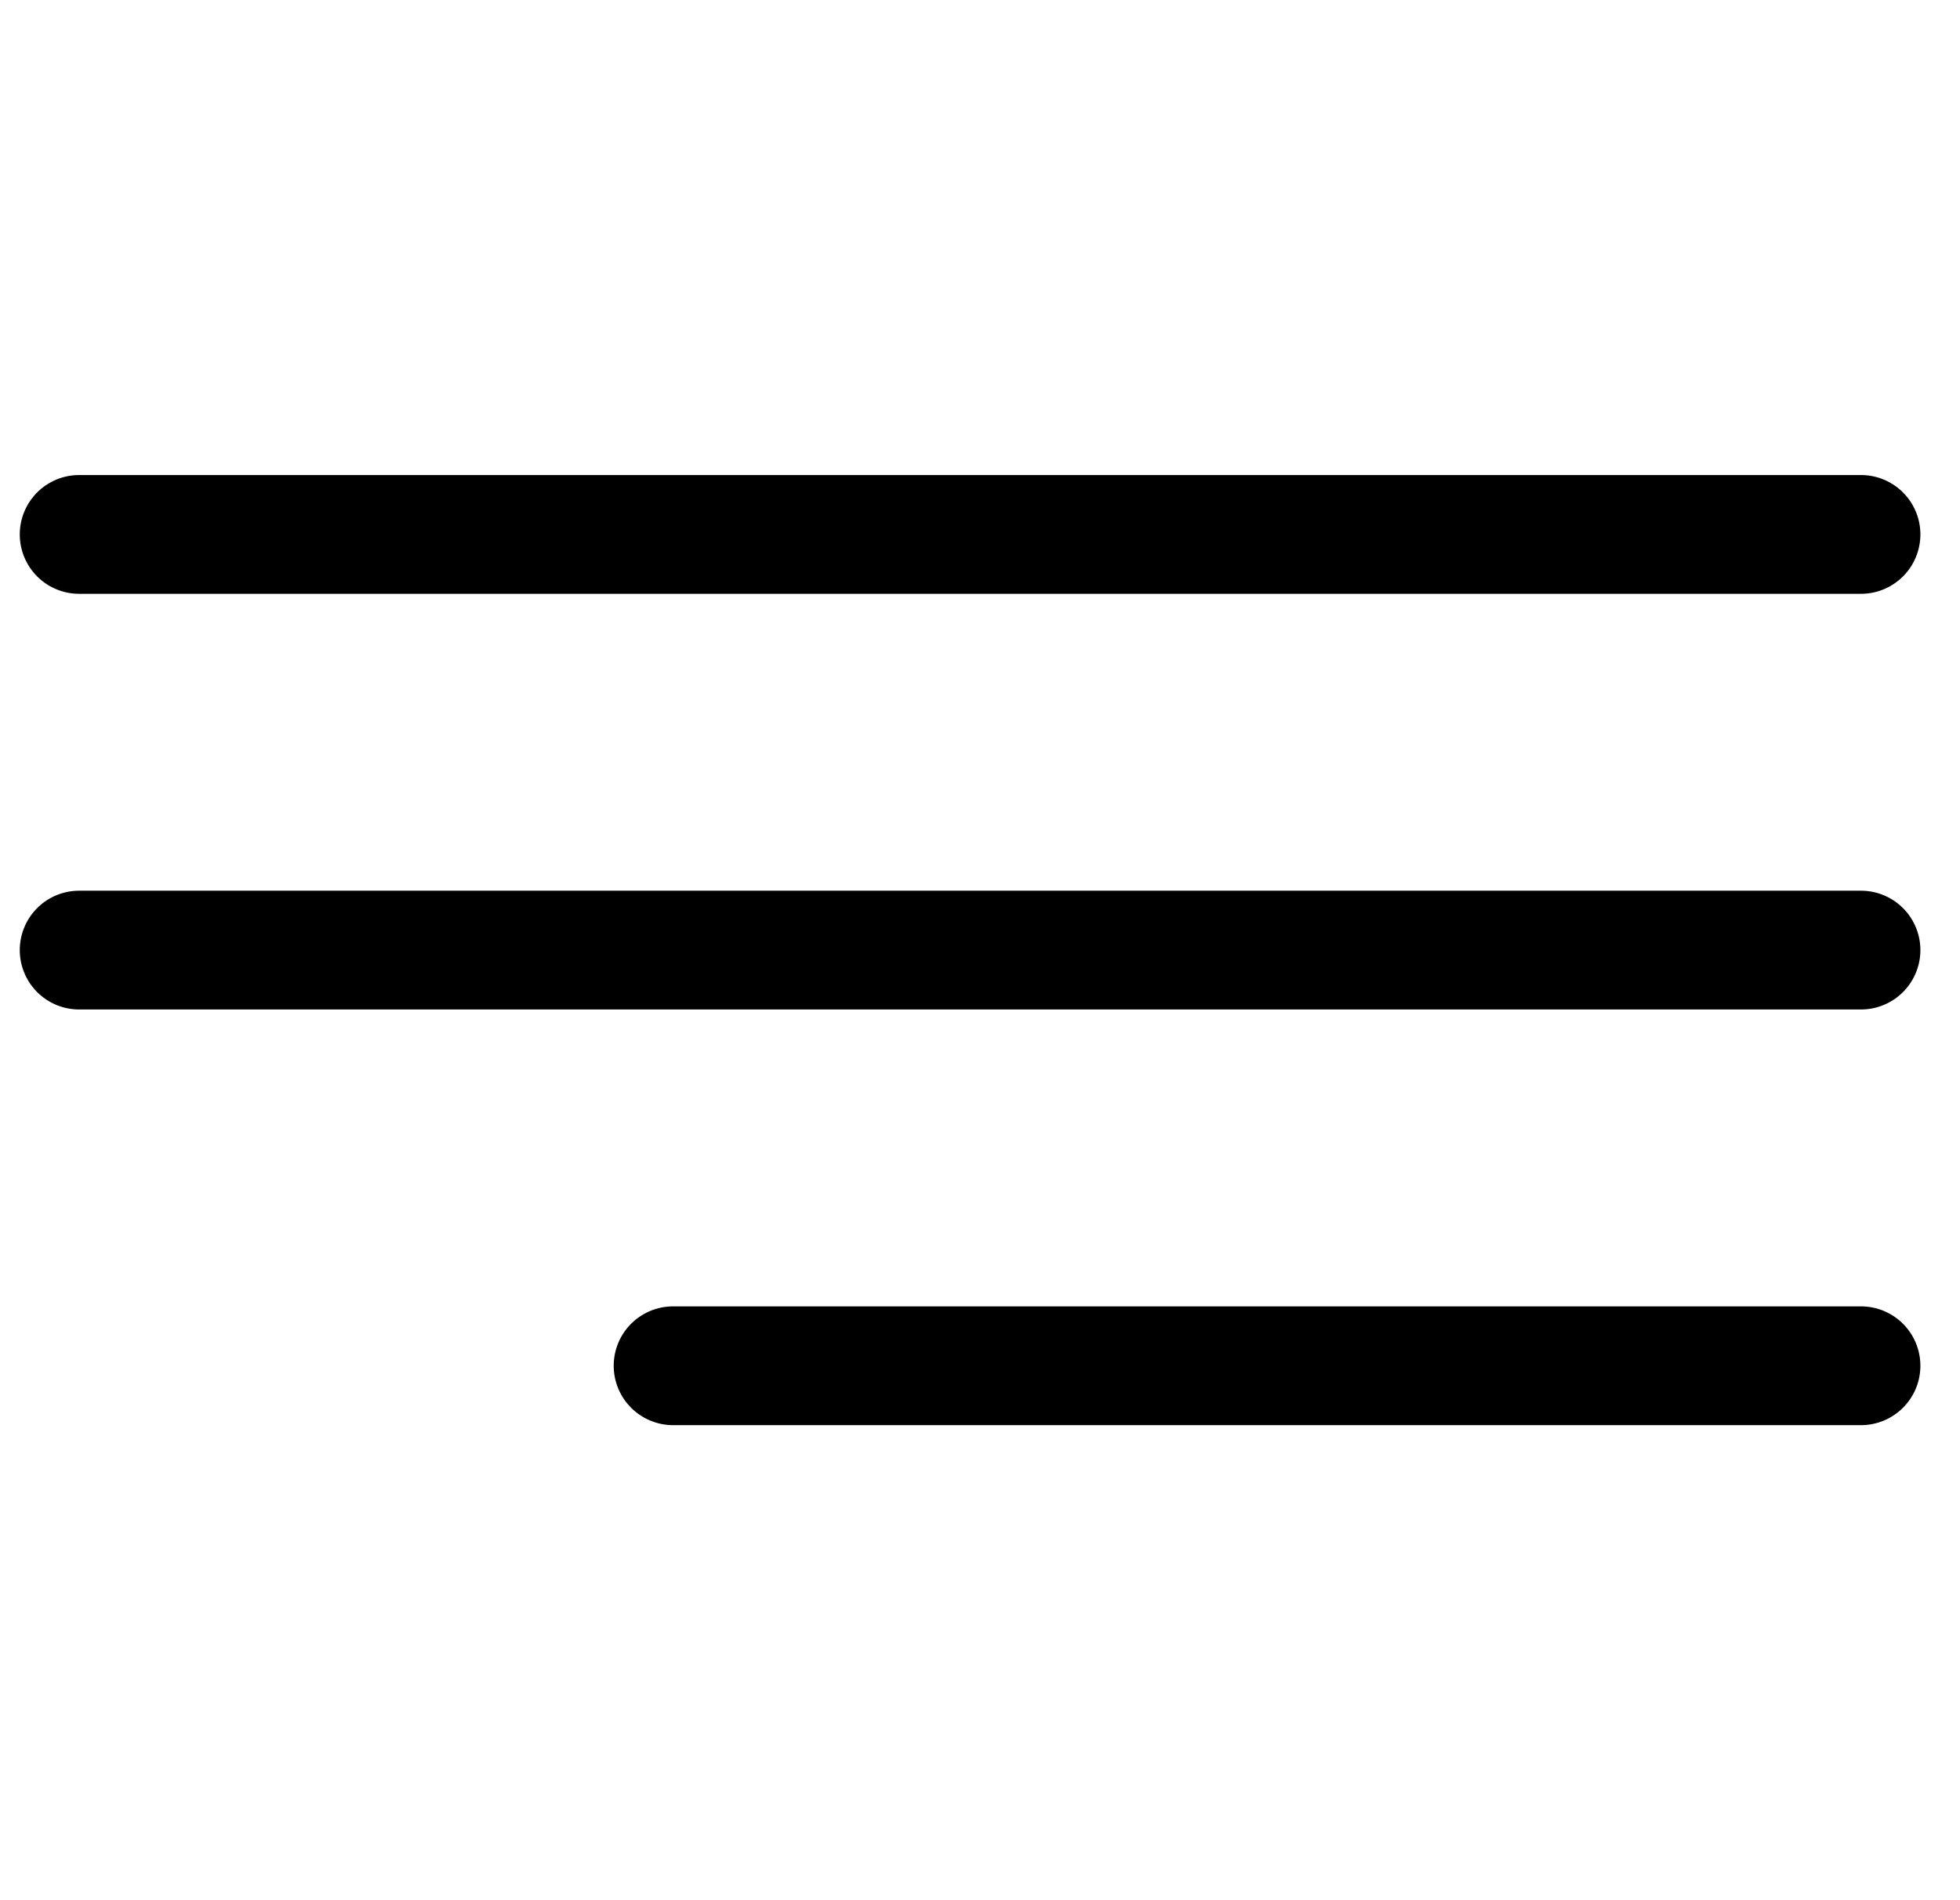 <svg viewBox="0 0 33 32" fill="none" xmlns="http://www.w3.org/2000/svg" id="mobile-menu--open" class="v-icon__icon v-icon__icon--mobile-menu--open"><path d="M1.333 10h30a1 1 0 000-2h-30a1 1 0 000 2zM31.333 15h-30a1 1 0 000 2h30a1 1 0 000-2zM31.333 22h-20a1 1 0 000 2h20a1 1 0 000-2z" fill="currentColor"/></svg>